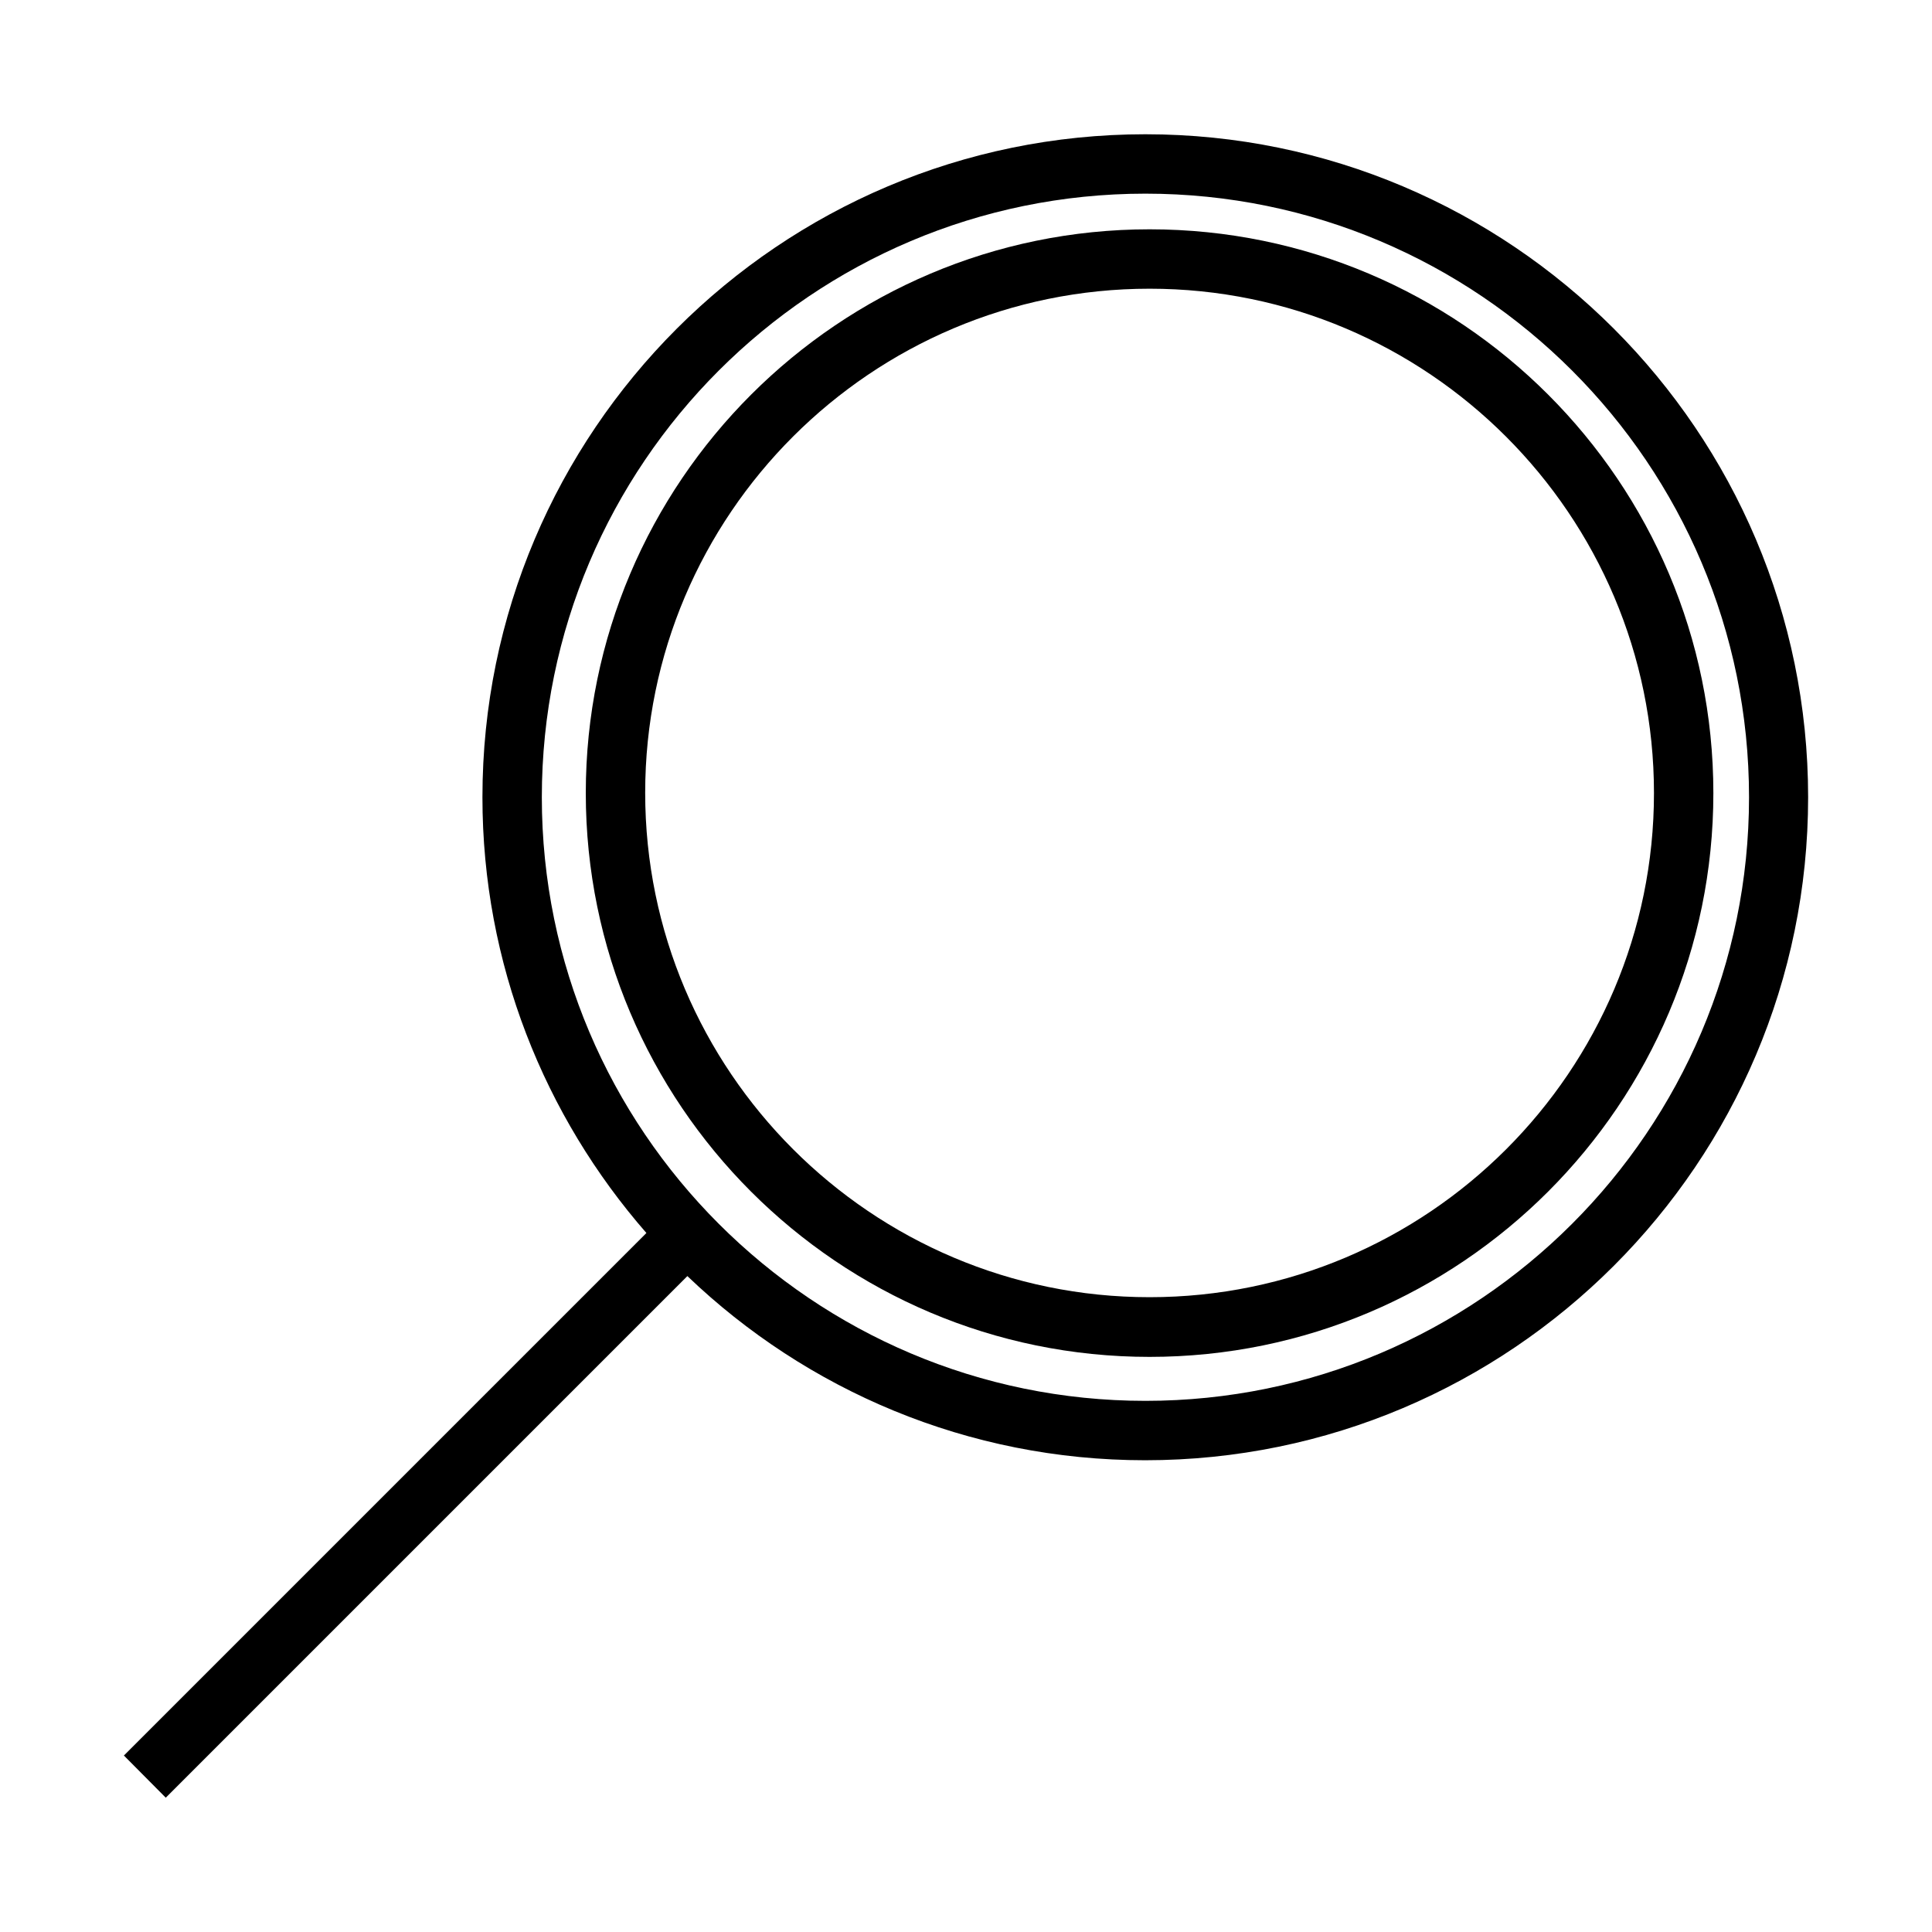 <?xml version="1.0" encoding="UTF-8"?>
<!-- Uploaded to: SVG Repo, www.svgrepo.com, Generator: SVG Repo Mixer Tools -->
<svg fill="#000000" width="800px" height="800px" version="1.1" viewBox="144 144 512 512" xmlns="http://www.w3.org/2000/svg">
 <g>
  <path d="m447.55 179.58c-96.906 0-175.7 78.797-175.7 175.7 0 44.16 16.453 84.547 43.453 115.48l-138.47 138.47 11.098 11.176 138.23-138.23c31.566 30.23 74.312 48.805 121.31 48.805 96.906 0 175.7-78.801 175.7-175.7s-78.801-175.7-175.62-175.7zm0 335.66c-88.168 0-159.96-71.715-159.96-159.96s71.715-159.96 159.96-159.96 159.96 71.715 159.96 159.96c-0.004 88.246-71.797 159.96-159.96 159.96z"/>
  <path d="m448.65 204.77c-82.34 0-149.41 66.992-149.41 149.41 0 82.422 66.992 149.41 149.41 149.41 82.422 0 149.41-66.992 149.41-149.41 0-82.422-66.992-149.41-149.41-149.41zm0 283c-73.684 0-133.67-59.984-133.67-133.67 0-73.684 59.984-133.59 133.67-133.59 73.684 0 133.67 59.984 133.67 133.67s-59.988 133.59-133.67 133.59z"/>
 </g>
</svg>